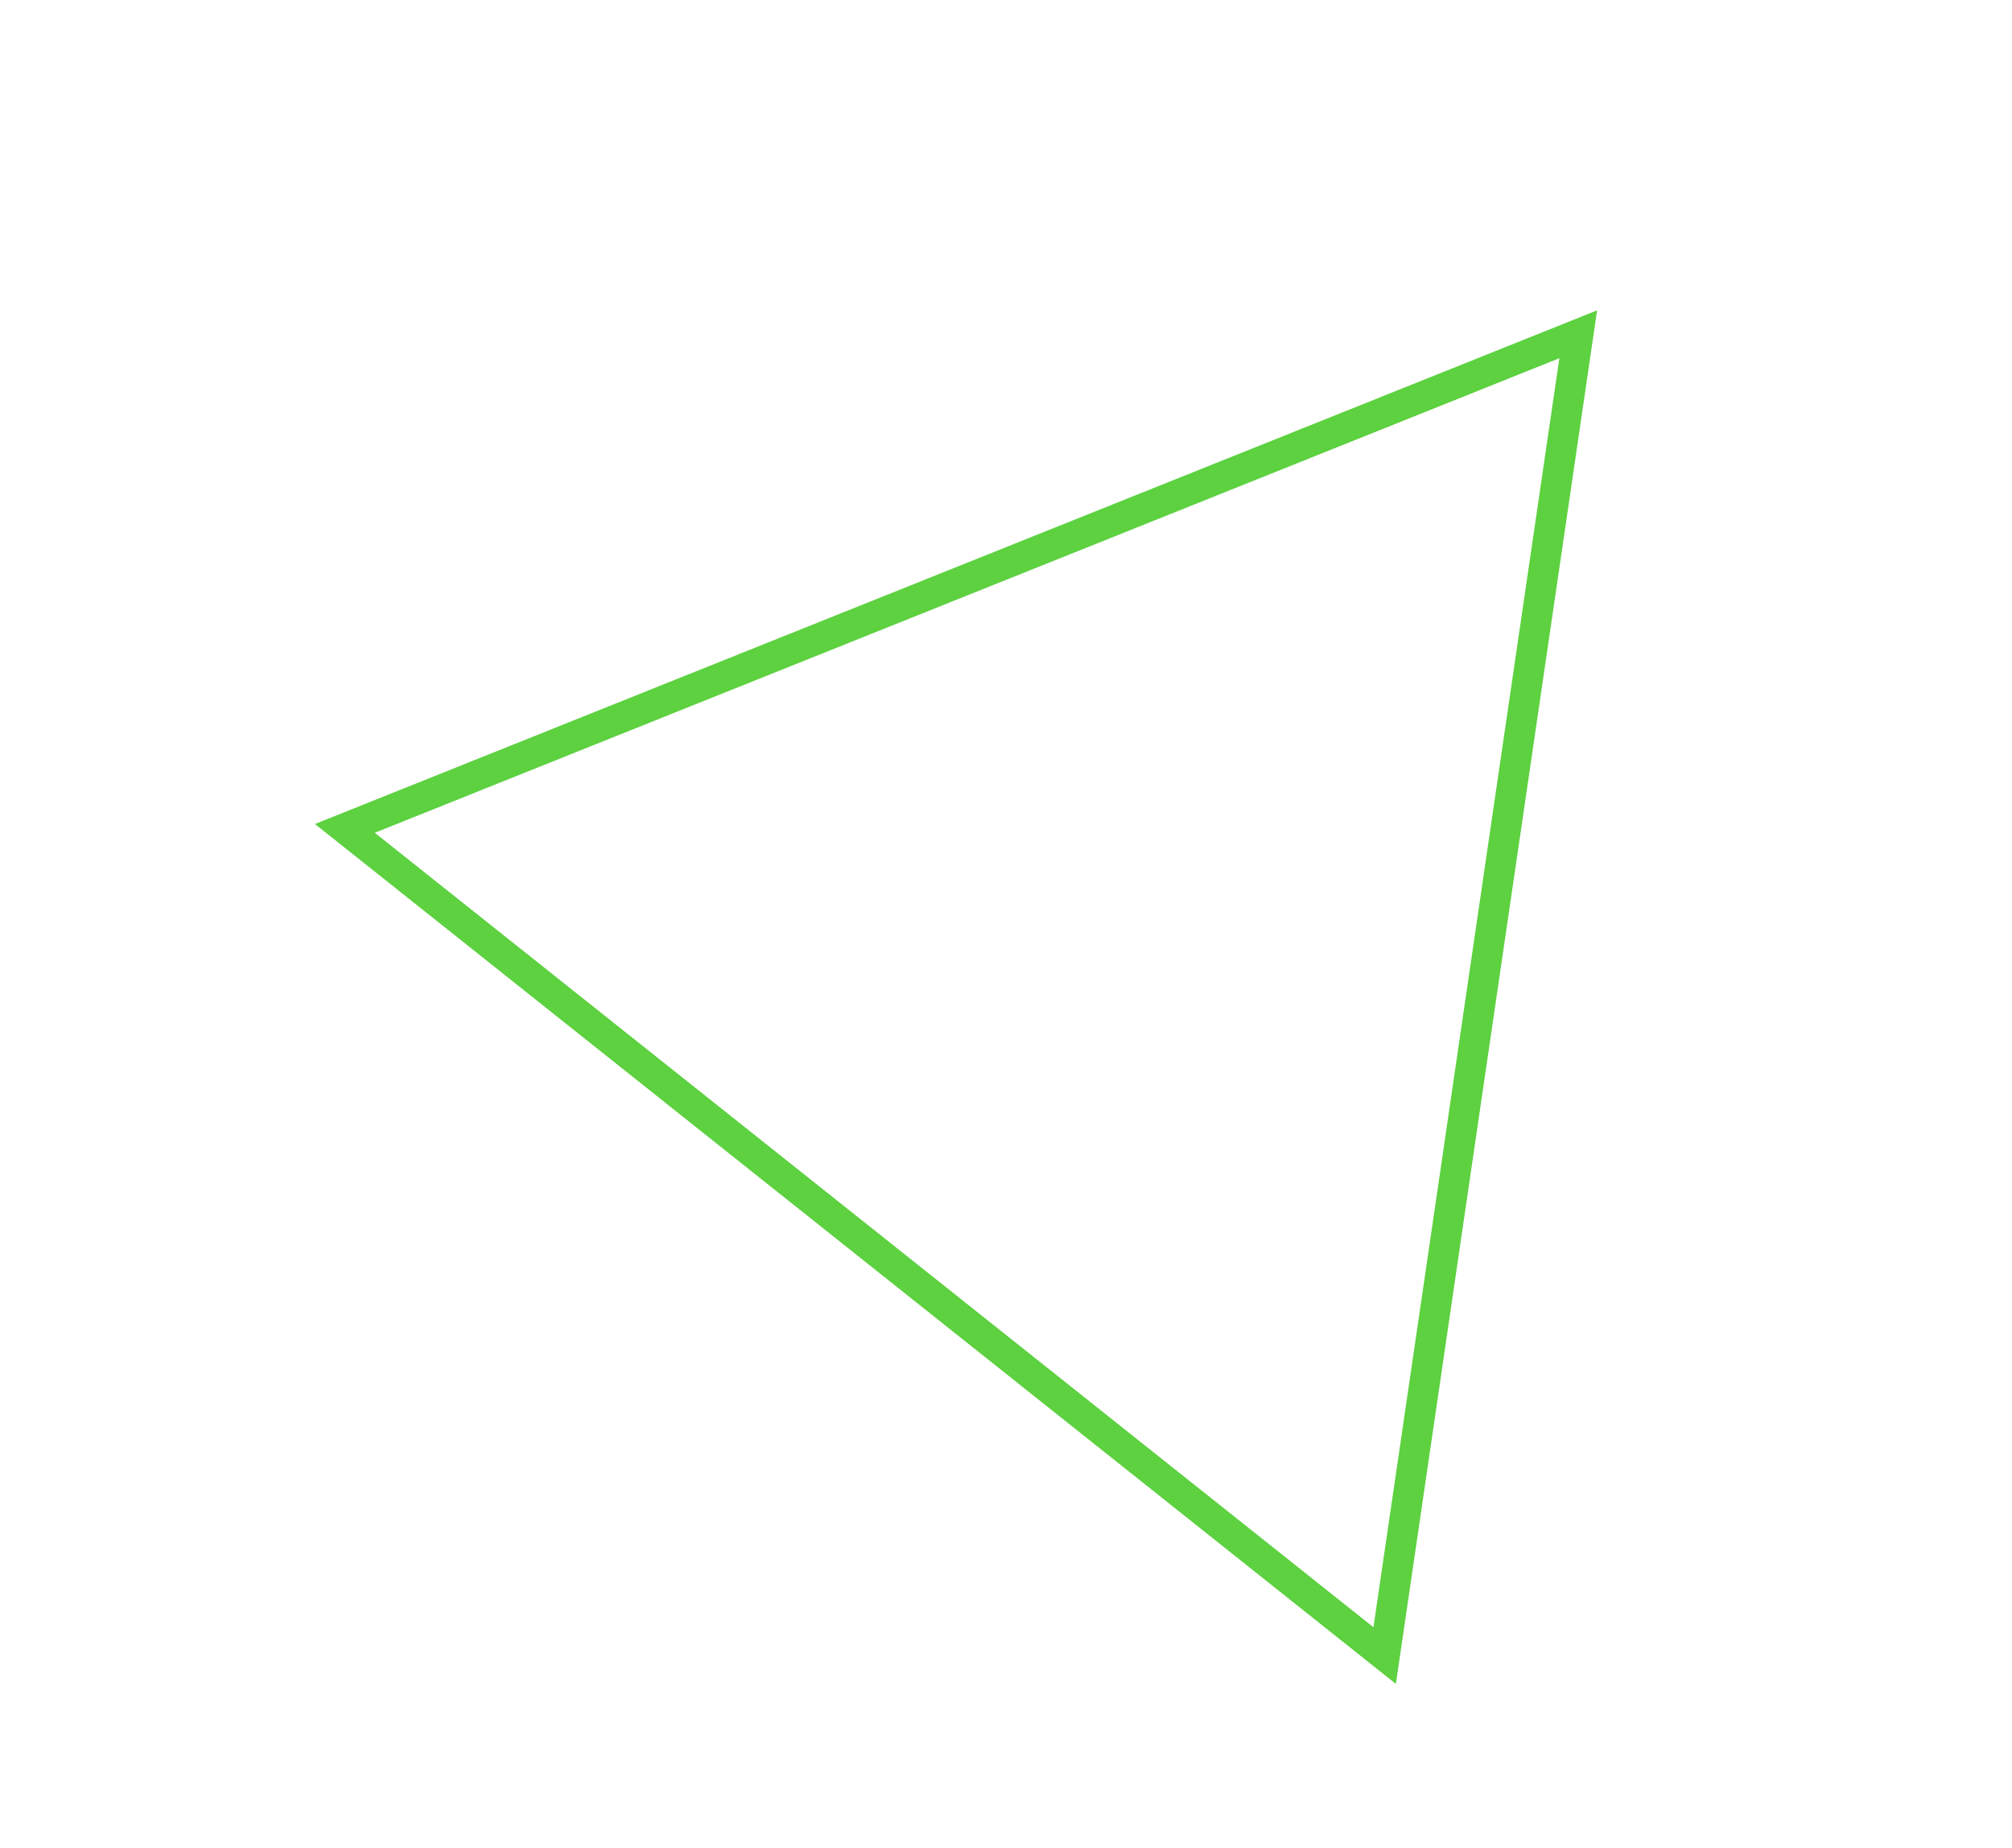 <?xml version="1.0" encoding="UTF-8"?> <svg xmlns="http://www.w3.org/2000/svg" width="331" height="304" viewBox="0 0 331 304" fill="none"> <g filter="url(#filter0_d_86_28)"> <path d="M19.049 130.306L230.571 46.281L197.578 271.477L19.049 130.306Z" fill="white"></path> </g> <path d="M227.796 272.336L56.736 136.268L259.639 54.989L227.796 272.336Z" stroke="#5DD140" stroke-width="5"></path> <defs> <filter id="filter0_d_86_28" x="12.049" y="46.281" width="225.522" height="240.196" filterUnits="userSpaceOnUse" color-interpolation-filters="sRGB"> <feFlood flood-opacity="0" result="BackgroundImageFix"></feFlood> <feColorMatrix in="SourceAlpha" type="matrix" values="0 0 0 0 0 0 0 0 0 0 0 0 0 0 0 0 0 0 127 0" result="hardAlpha"></feColorMatrix> <feOffset dy="8"></feOffset> <feGaussianBlur stdDeviation="3.5"></feGaussianBlur> <feComposite in2="hardAlpha" operator="out"></feComposite> <feColorMatrix type="matrix" values="0 0 0 0 0 0 0 0 0 0 0 0 0 0 0 0 0 0 0.25 0"></feColorMatrix> <feBlend mode="normal" in2="BackgroundImageFix" result="effect1_dropShadow_86_28"></feBlend> <feBlend mode="normal" in="SourceGraphic" in2="effect1_dropShadow_86_28" result="shape"></feBlend> </filter> </defs> </svg> 
